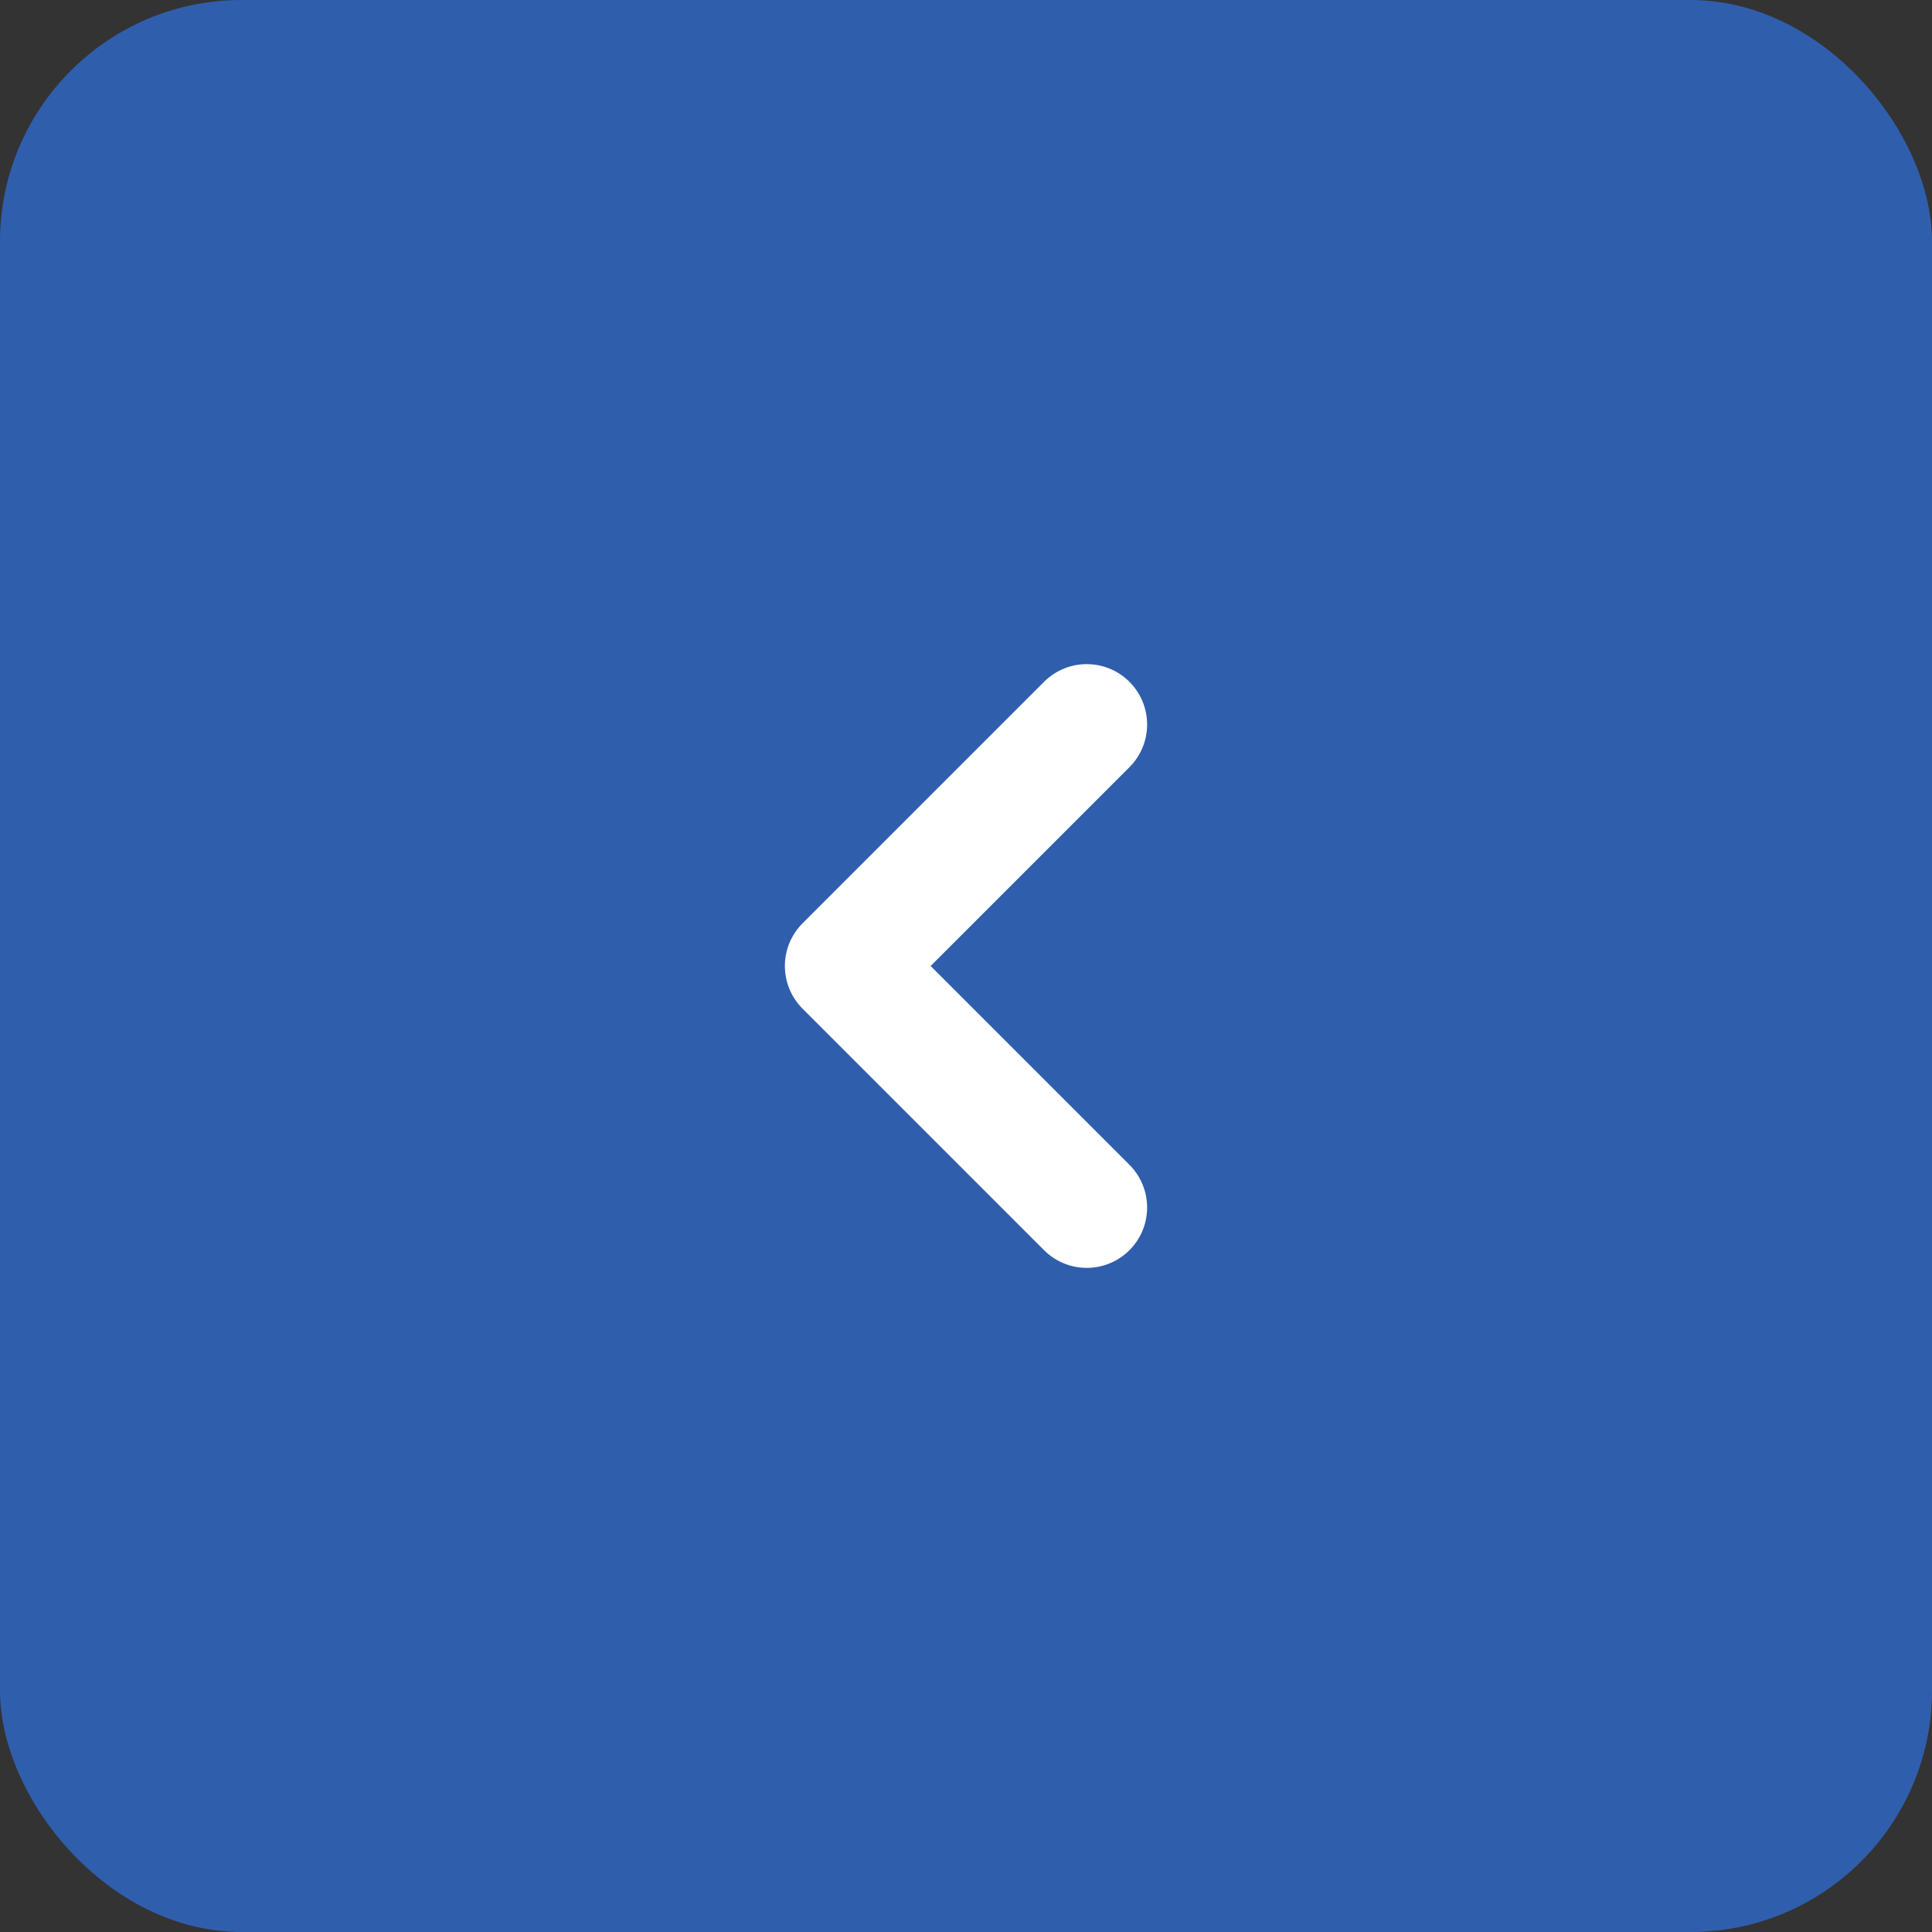 <svg width="32" height="32" viewBox="0 0 32 32" fill="none" xmlns="http://www.w3.org/2000/svg">
<rect x="0" y="0" width="32" height="32" fill="#333333" stroke="none"/>
<rect width="32" height="32" rx="4" fill="#2F5EAD"/>
<path d="M18 20L14 16L18 12" stroke="white" stroke-width="2" stroke-linecap="round" stroke-linejoin="round"/>
</svg>
